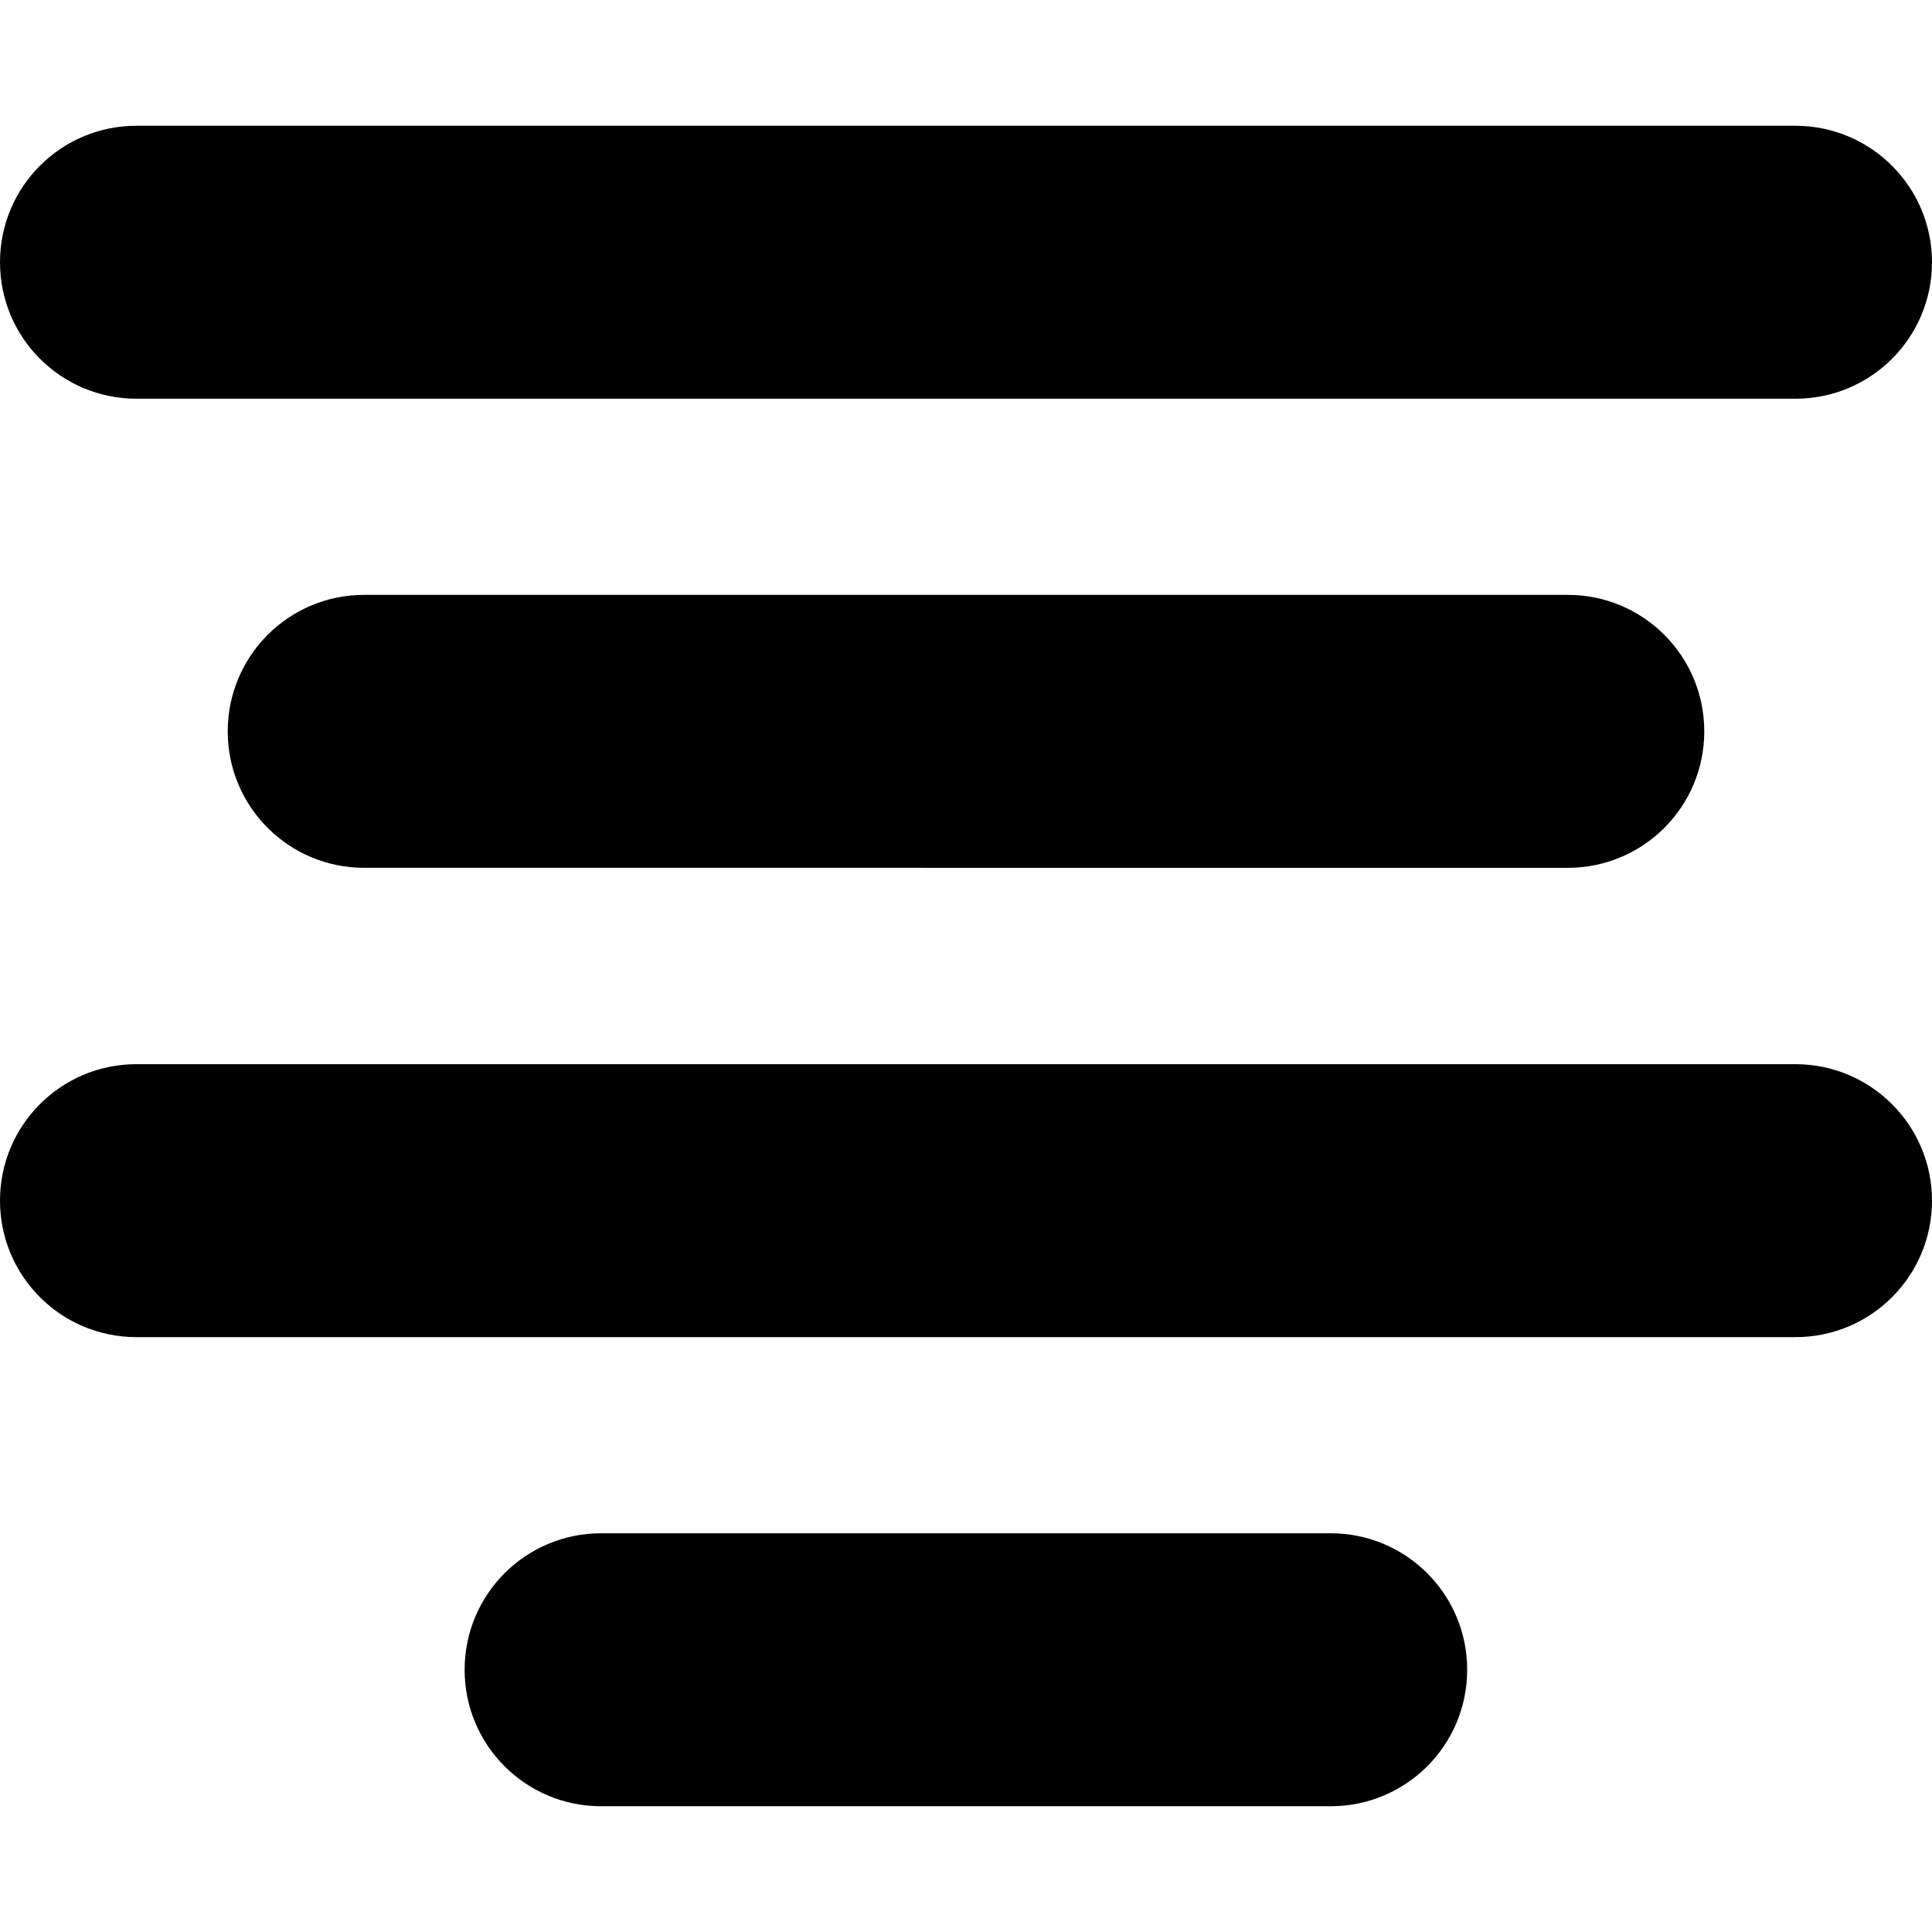 <?xml version="1.0" encoding="iso-8859-1"?>
<!-- Uploaded to: SVG Repo, www.svgrepo.com, Generator: SVG Repo Mixer Tools -->
<!DOCTYPE svg PUBLIC "-//W3C//DTD SVG 1.1//EN" "http://www.w3.org/Graphics/SVG/1.1/DTD/svg11.dtd">
<svg fill="#000000" version="1.1" id="Capa_1" xmlns="http://www.w3.org/2000/svg" xmlns:xlink="http://www.w3.org/1999/xlink" 
	 width="800px" height="800px" viewBox="0 0 990.9 990.9" xml:space="preserve"
	>
<g>
	<path d="M920.8,64.5H70c-38.7,0-70,31.3-70,70c0,38.7,31.3,70,70,70h850.9c38.7,0,70-31.3,70-70C990.9,95.8,959.5,64.5,920.8,64.5z
		"/>
	<path d="M920.8,545.801H70c-38.7,0-70,31.299-70,70c0,38.699,31.3,70,70,70h850.9c38.7,0,70-31.301,70-70
		C990.9,577.1,959.5,545.801,920.8,545.801z"/>
	<path d="M804.101,445.1c38.699,0,70-31.3,70-70s-31.301-70-70-70H186.8c-38.7,0-70,31.3-70,70s31.3,70,70,70H804.101z"/>
	<path d="M682.5,926.4c38.7,0,70-31.301,70-70c0-38.701-31.3-70-70-70H308.3c-38.7,0-70,31.299-70,70c0,38.699,31.3,70,70,70H682.5z
		"/>
</g>
</svg>